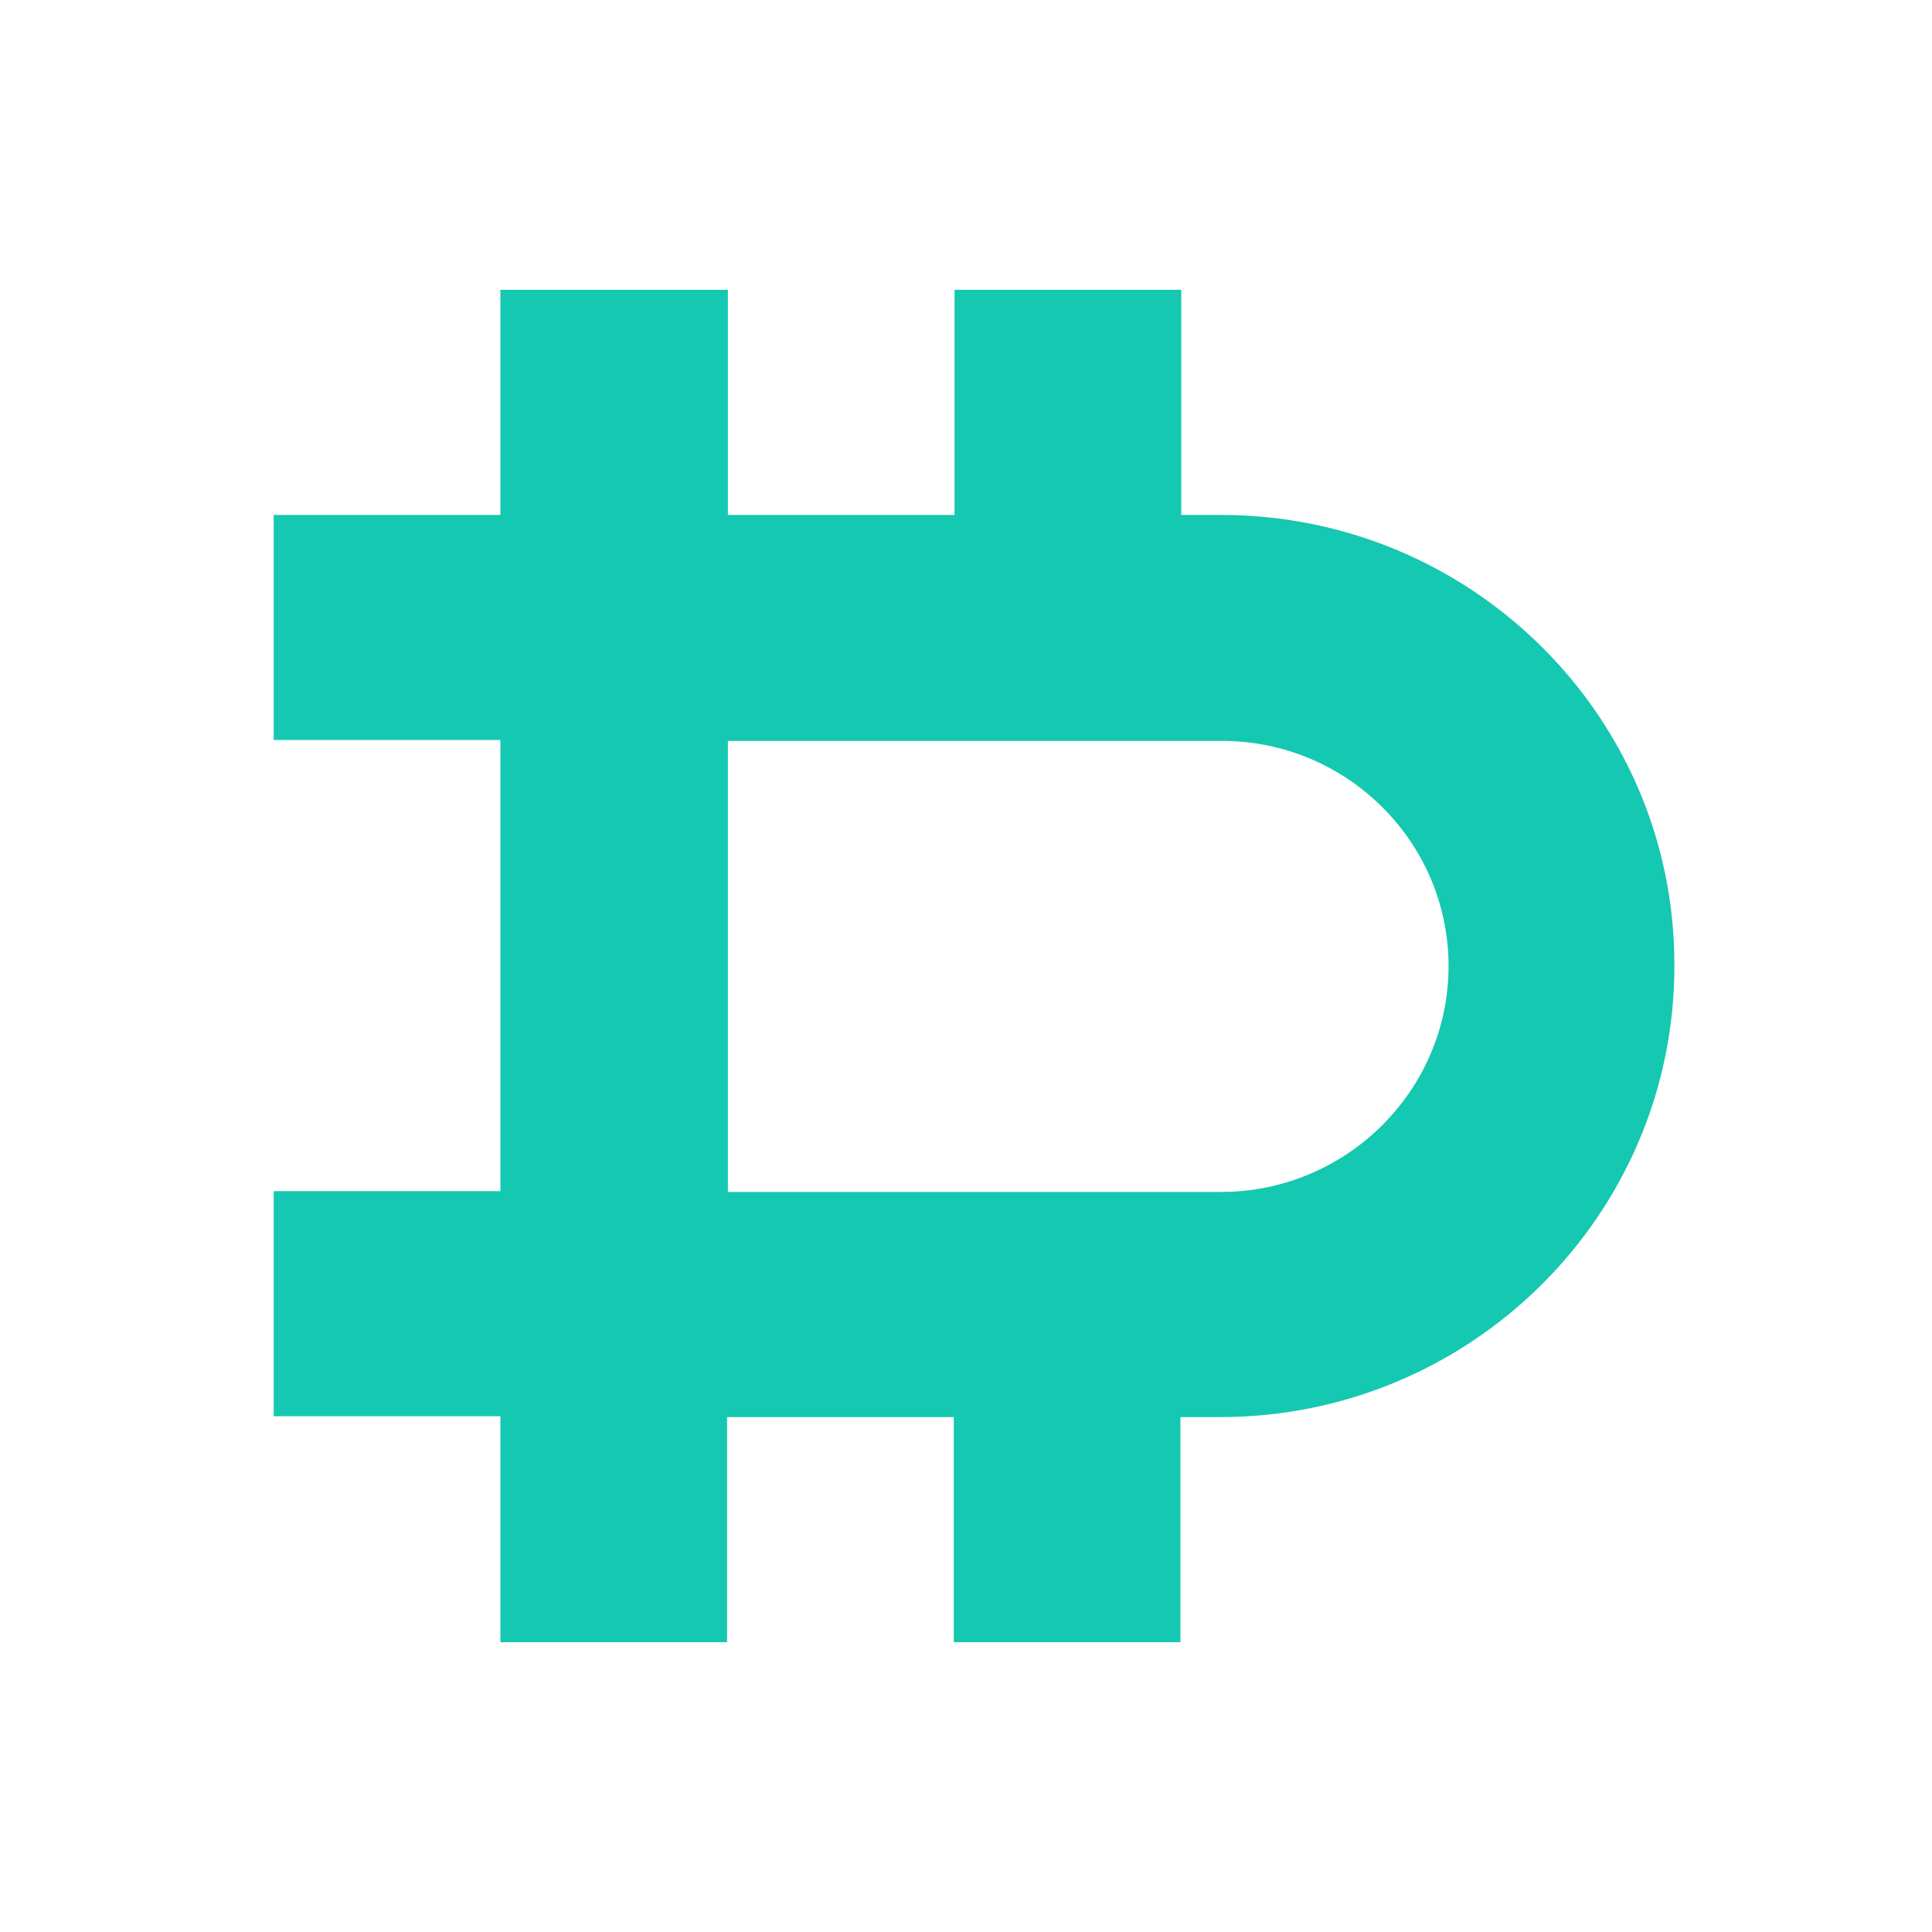 <svg width="56" height="56" viewBox="0 0 56 56" fill="none" xmlns="http://www.w3.org/2000/svg">
<path d="M35.393 14.926H34.239V8.4H27.668V14.926H21.098V8.4H14.504V14.926H7.934V21.451H14.504V34.526H7.934V41.051H14.504V47.6H21.074V41.075H27.645V47.6H34.215V41.075H35.369C42.623 41.075 48.533 35.23 48.533 28C48.557 20.794 42.67 14.926 35.393 14.926ZM35.393 34.549H21.098V21.475H35.416C39.043 21.475 41.987 24.409 41.987 28C41.987 31.615 39.019 34.549 35.393 34.549Z" fill="#15C8B1"/>
</svg>
